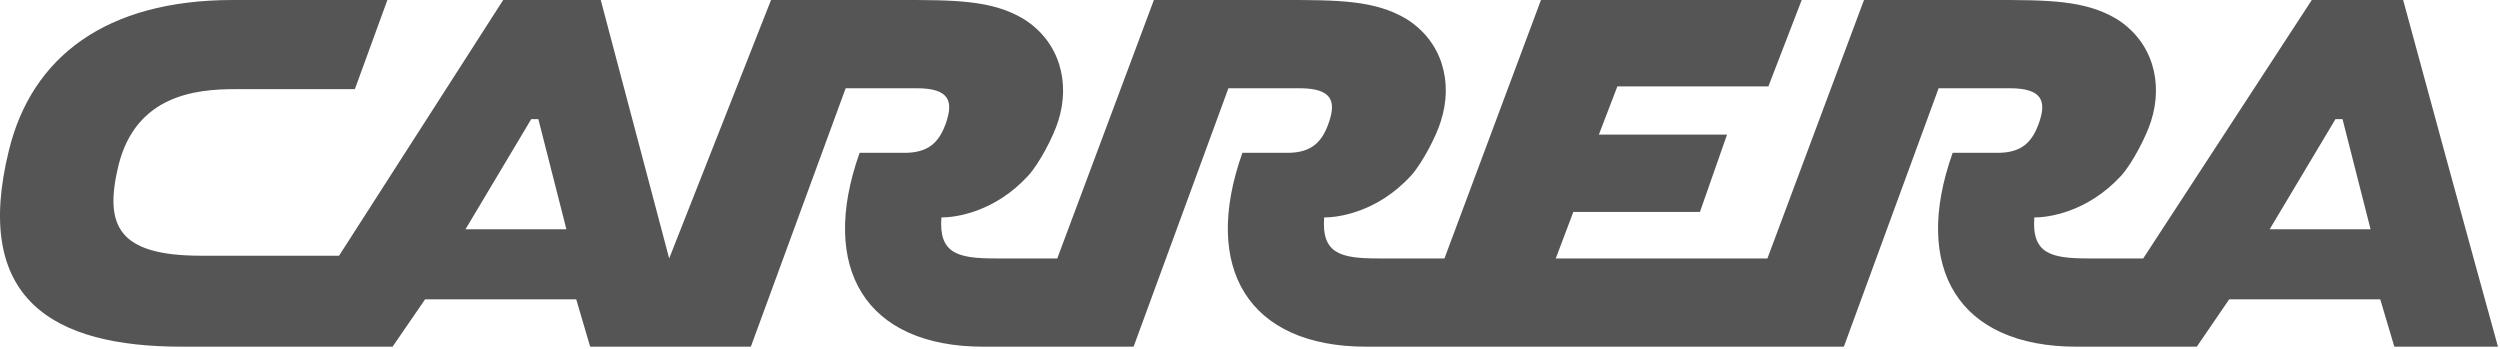 <svg viewBox="0 0 624 87" fill="none" xmlns="http://www.w3.org/2000/svg">
<path d="M566.506 57.227H591.693L584.693 29.733H582.933L566.506 57.227ZM116.186 57.227H141.373L134.373 29.733H132.599L116.186 57.227ZM599.826 -0C616.466 61.32 623.159 85.266 623.493 86.533H597.626L594.106 74.707H556.413L548.319 86.533H518.293C488.919 86.533 477.093 67 487.386 38.147H498.559C504.479 38.147 507.319 35.653 509.093 30.2C510.639 25.44 509.933 22.026 501.653 22.026H483.879L460.226 86.533H340.999C311.666 86.533 299.826 67 310.106 38.147H321.279C327.199 38.147 330.053 35.653 331.813 30.2C333.333 25.44 332.679 22.026 324.346 22.026H306.613L282.946 86.533H245.439C216.106 86.533 204.279 67 214.559 38.147H225.746C231.653 38.147 234.519 35.653 236.279 30.2C237.786 25.44 237.146 22.026 228.839 22.026H211.079L187.413 86.533H147.306L143.826 74.707H106.106L97.986 86.533H45.399C13.186 86.533 -6.974 74.707 2.239 37.467C7.919 14.293 26.333 -0 58.133 -0H96.693L88.573 22.253H58.546C48.693 22.253 33.999 23.853 29.613 41.106C25.906 56.32 29.386 63.827 50.226 63.827H84.626L125.599 -0H149.946L167.026 64.507L192.453 -0H224.666C238.253 -0 247.693 -0 255.559 4.773C264.546 10.44 267.186 20.666 264.133 30.213C263.013 33.853 259.533 40.666 256.653 43.84C248.133 53.133 238.266 54.28 234.973 54.28C234.293 63.36 239.133 64.507 248.559 64.507H263.893L288.013 -0H320.199C333.799 -0 343.213 -0 351.106 4.773C360.093 10.44 362.719 20.666 359.639 30.213C358.573 33.853 355.039 40.666 352.199 43.84C343.653 53.133 333.813 54.28 330.506 54.28C329.839 63.36 334.666 64.507 344.079 64.507H360.533L384.626 -0H449.706L441.386 21.573H403.693L399.079 33.6H431.066L424.306 52.893H392.706L388.319 64.507H441.146L465.253 -0H497.466C511.053 -0 520.493 -0 528.373 4.773C537.333 10.44 539.973 20.666 536.906 30.213C535.786 33.853 532.306 40.666 529.466 43.84C520.906 53.133 511.053 54.28 507.759 54.28C507.119 63.36 511.933 64.507 521.359 64.507H534.946L577.026 -0H599.826Z" fill="#555555"></path>
</svg>
